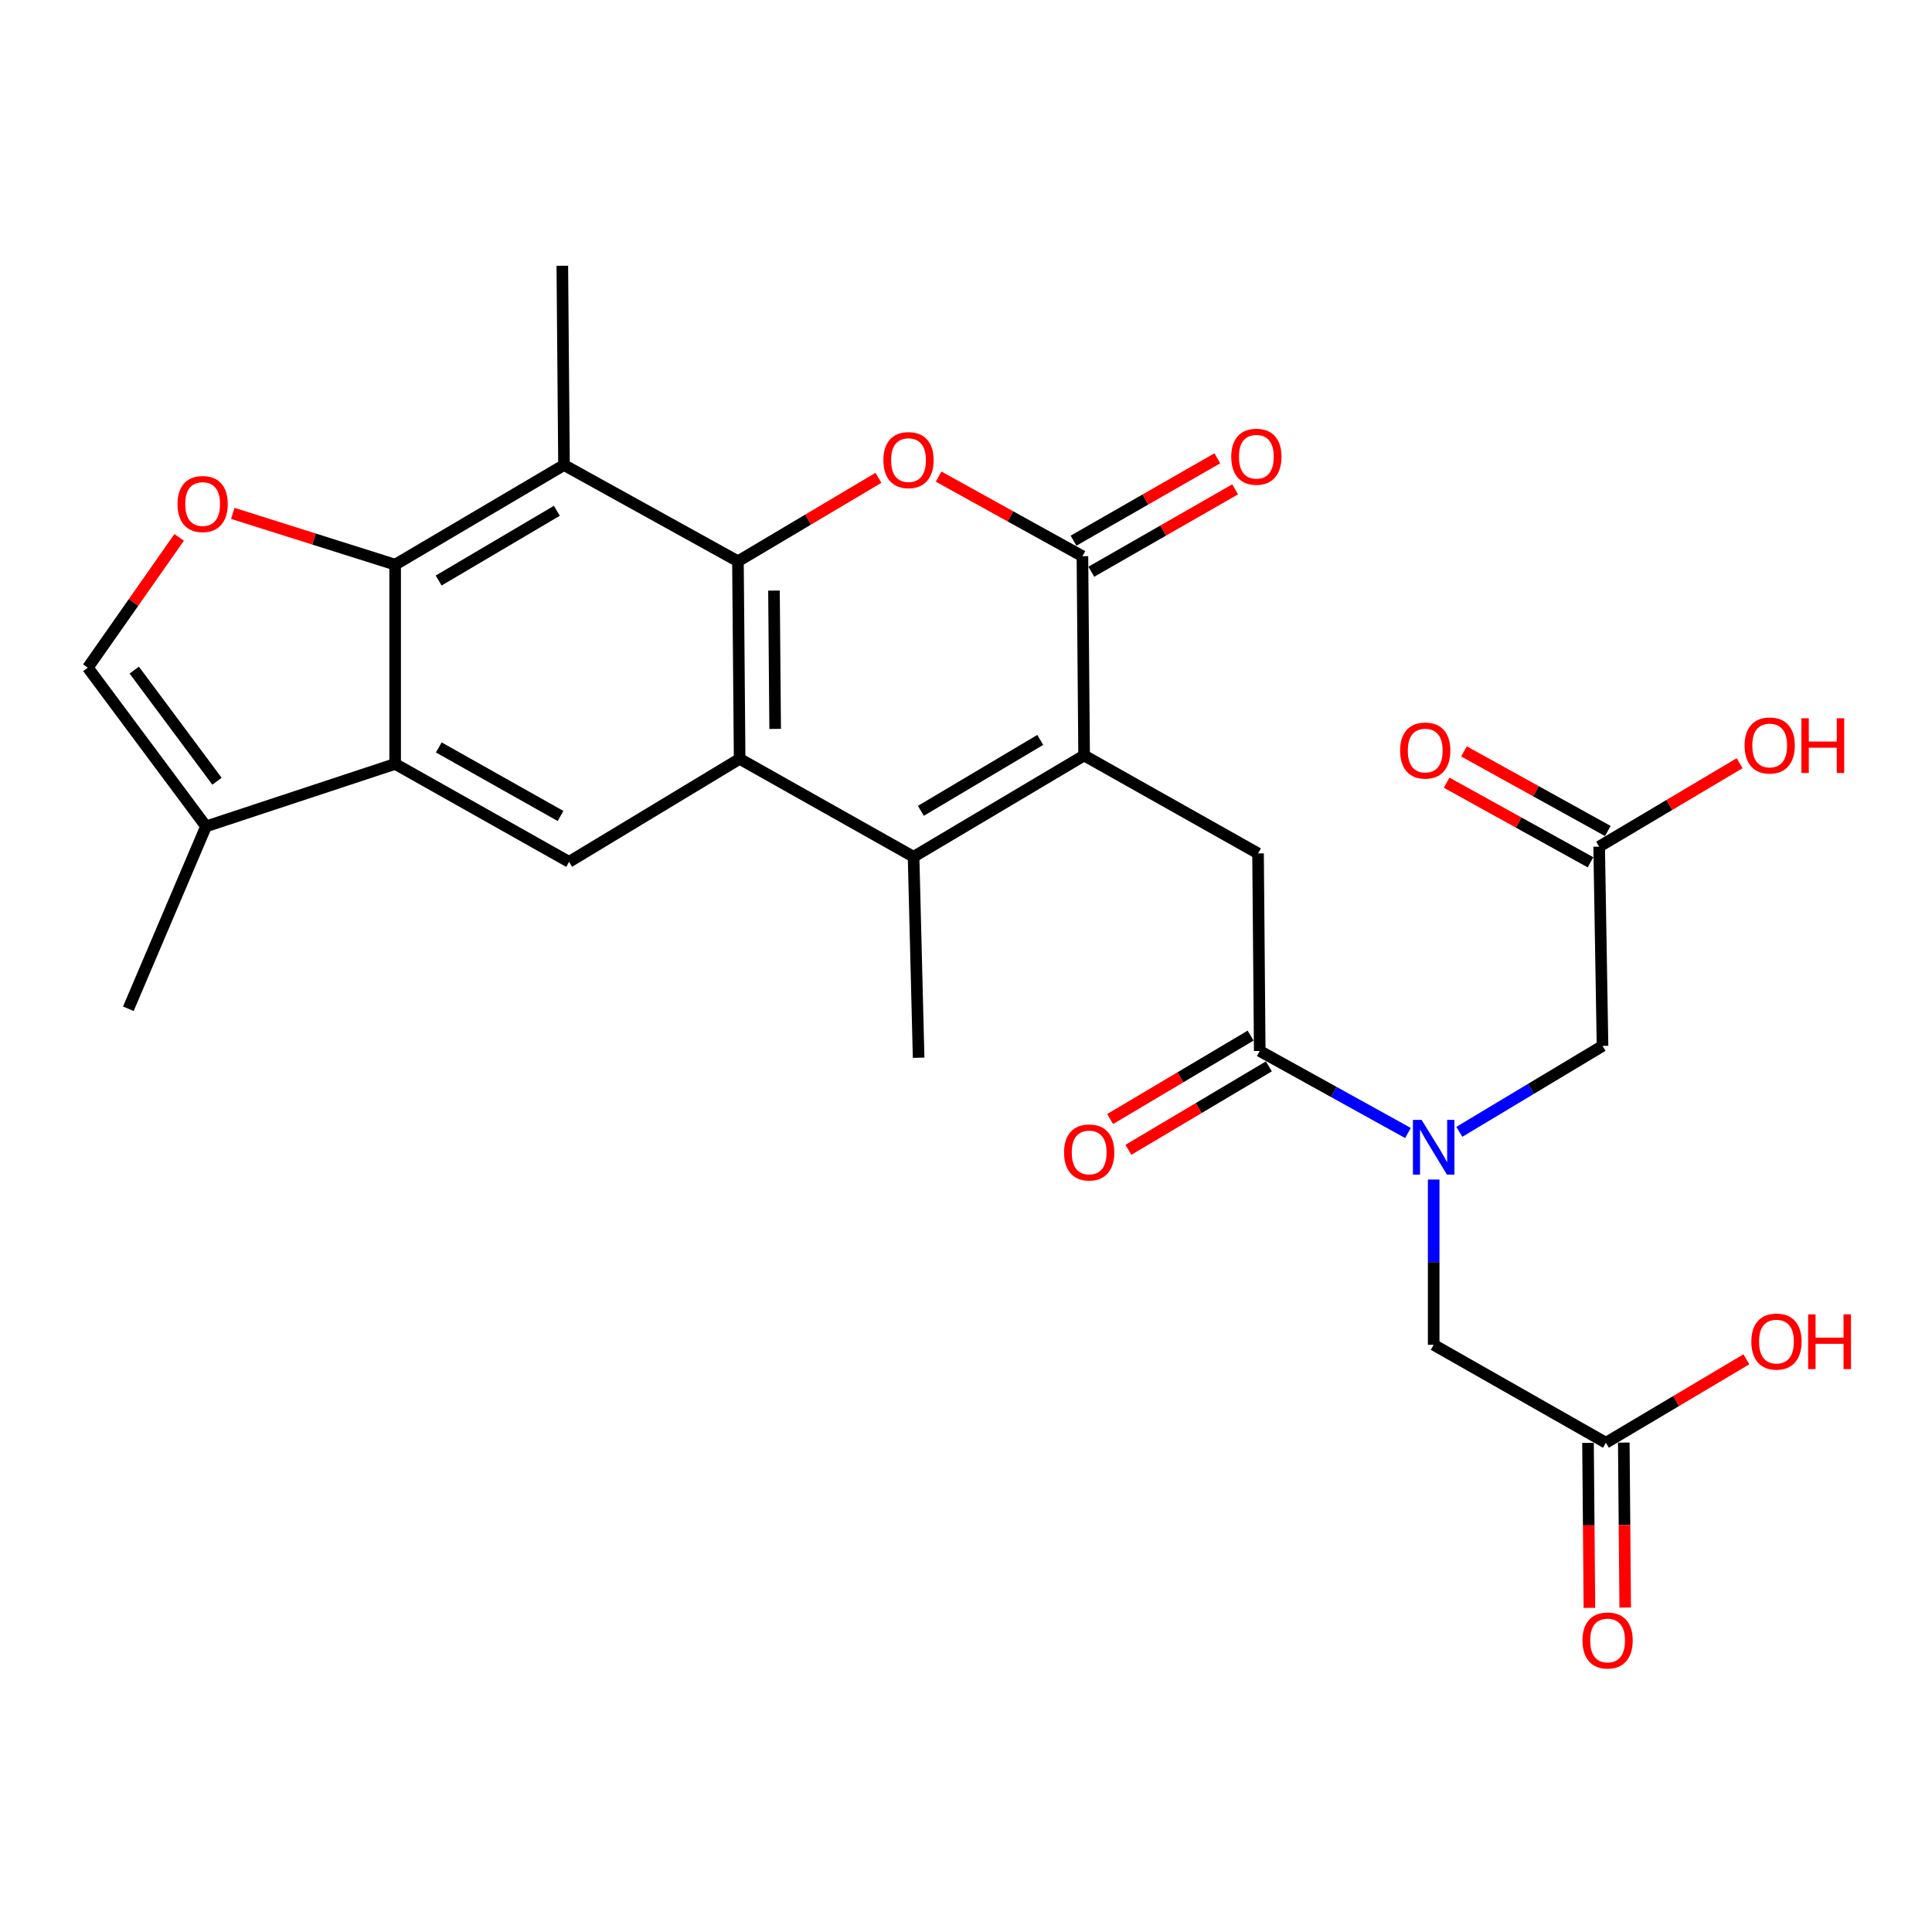 <?xml version='1.0' encoding='iso-8859-1'?>
<svg version='1.1' baseProfile='full'
              xmlns='http://www.w3.org/2000/svg'
                      xmlns:rdkit='http://www.rdkit.org/xml'
                      xmlns:xlink='http://www.w3.org/1999/xlink'
                  xml:space='preserve'
width='1000px' height='1000px' viewBox='0 0 1000 1000'>
<!-- END OF HEADER -->
<rect style='opacity:1.0;fill:#FFFFFF;stroke:none' width='1000' height='1000' x='0' y='0'> </rect>
<path class='bond-0' d='M 381.959,290.514 L 382.834,392.777' style='fill:none;fill-rule:evenodd;stroke:#000000;stroke-width:6px;stroke-linecap:butt;stroke-linejoin:miter;stroke-opacity:1' />
<path class='bond-0' d='M 400.61,305.695 L 401.223,377.279' style='fill:none;fill-rule:evenodd;stroke:#000000;stroke-width:6px;stroke-linecap:butt;stroke-linejoin:miter;stroke-opacity:1' />
<path class='bond-1' d='M 381.959,290.514 L 418.316,268.916' style='fill:none;fill-rule:evenodd;stroke:#000000;stroke-width:6px;stroke-linecap:butt;stroke-linejoin:miter;stroke-opacity:1' />
<path class='bond-1' d='M 418.316,268.916 L 454.673,247.318' style='fill:none;fill-rule:evenodd;stroke:#FF0000;stroke-width:6px;stroke-linecap:butt;stroke-linejoin:miter;stroke-opacity:1' />
<path class='bond-2' d='M 381.959,290.514 L 291.93,240.694' style='fill:none;fill-rule:evenodd;stroke:#000000;stroke-width:6px;stroke-linecap:butt;stroke-linejoin:miter;stroke-opacity:1' />
<path class='bond-3' d='M 561.134,391.028 L 560.259,287.89' style='fill:none;fill-rule:evenodd;stroke:#000000;stroke-width:6px;stroke-linecap:butt;stroke-linejoin:miter;stroke-opacity:1' />
<path class='bond-4' d='M 561.134,391.028 L 651.163,441.722' style='fill:none;fill-rule:evenodd;stroke:#000000;stroke-width:6px;stroke-linecap:butt;stroke-linejoin:miter;stroke-opacity:1' />
<path class='bond-5' d='M 561.134,391.028 L 472.864,443.471' style='fill:none;fill-rule:evenodd;stroke:#000000;stroke-width:6px;stroke-linecap:butt;stroke-linejoin:miter;stroke-opacity:1' />
<path class='bond-5' d='M 538.434,382.972 L 476.644,419.683' style='fill:none;fill-rule:evenodd;stroke:#000000;stroke-width:6px;stroke-linecap:butt;stroke-linejoin:miter;stroke-opacity:1' />
<path class='bond-6' d='M 382.834,392.777 L 472.864,443.471' style='fill:none;fill-rule:evenodd;stroke:#000000;stroke-width:6px;stroke-linecap:butt;stroke-linejoin:miter;stroke-opacity:1' />
<path class='bond-7' d='M 382.834,392.777 L 294.554,446.095' style='fill:none;fill-rule:evenodd;stroke:#000000;stroke-width:6px;stroke-linecap:butt;stroke-linejoin:miter;stroke-opacity:1' />
<path class='bond-8' d='M 472.864,443.471 L 475.477,547.484' style='fill:none;fill-rule:evenodd;stroke:#000000;stroke-width:6px;stroke-linecap:butt;stroke-linejoin:miter;stroke-opacity:1' />
<path class='bond-9' d='M 485.812,246.688 L 523.036,267.289' style='fill:none;fill-rule:evenodd;stroke:#FF0000;stroke-width:6px;stroke-linecap:butt;stroke-linejoin:miter;stroke-opacity:1' />
<path class='bond-9' d='M 523.036,267.289 L 560.259,287.89' style='fill:none;fill-rule:evenodd;stroke:#000000;stroke-width:6px;stroke-linecap:butt;stroke-linejoin:miter;stroke-opacity:1' />
<path class='bond-10' d='M 564.862,295.925 L 602.08,274.607' style='fill:none;fill-rule:evenodd;stroke:#000000;stroke-width:6px;stroke-linecap:butt;stroke-linejoin:miter;stroke-opacity:1' />
<path class='bond-10' d='M 602.08,274.607 L 639.298,253.289' style='fill:none;fill-rule:evenodd;stroke:#FF0000;stroke-width:6px;stroke-linecap:butt;stroke-linejoin:miter;stroke-opacity:1' />
<path class='bond-10' d='M 555.657,279.855 L 592.875,258.536' style='fill:none;fill-rule:evenodd;stroke:#000000;stroke-width:6px;stroke-linecap:butt;stroke-linejoin:miter;stroke-opacity:1' />
<path class='bond-10' d='M 592.875,258.536 L 630.092,237.218' style='fill:none;fill-rule:evenodd;stroke:#FF0000;stroke-width:6px;stroke-linecap:butt;stroke-linejoin:miter;stroke-opacity:1' />
<path class='bond-11' d='M 204.524,292.263 L 291.93,240.694' style='fill:none;fill-rule:evenodd;stroke:#000000;stroke-width:6px;stroke-linecap:butt;stroke-linejoin:miter;stroke-opacity:1' />
<path class='bond-11' d='M 227.046,300.479 L 288.23,264.38' style='fill:none;fill-rule:evenodd;stroke:#000000;stroke-width:6px;stroke-linecap:butt;stroke-linejoin:miter;stroke-opacity:1' />
<path class='bond-12' d='M 204.524,292.263 L 204.524,395.401' style='fill:none;fill-rule:evenodd;stroke:#000000;stroke-width:6px;stroke-linecap:butt;stroke-linejoin:miter;stroke-opacity:1' />
<path class='bond-13' d='M 204.524,292.263 L 162.51,278.996' style='fill:none;fill-rule:evenodd;stroke:#000000;stroke-width:6px;stroke-linecap:butt;stroke-linejoin:miter;stroke-opacity:1' />
<path class='bond-13' d='M 162.51,278.996 L 120.497,265.729' style='fill:none;fill-rule:evenodd;stroke:#FF0000;stroke-width:6px;stroke-linecap:butt;stroke-linejoin:miter;stroke-opacity:1' />
<path class='bond-14' d='M 291.93,240.694 L 291.055,137.556' style='fill:none;fill-rule:evenodd;stroke:#000000;stroke-width:6px;stroke-linecap:butt;stroke-linejoin:miter;stroke-opacity:1' />
<path class='bond-15' d='M 204.524,395.401 L 106.634,427.739' style='fill:none;fill-rule:evenodd;stroke:#000000;stroke-width:6px;stroke-linecap:butt;stroke-linejoin:miter;stroke-opacity:1' />
<path class='bond-16' d='M 204.524,395.401 L 294.554,446.095' style='fill:none;fill-rule:evenodd;stroke:#000000;stroke-width:6px;stroke-linecap:butt;stroke-linejoin:miter;stroke-opacity:1' />
<path class='bond-16' d='M 227.115,386.867 L 290.136,422.353' style='fill:none;fill-rule:evenodd;stroke:#000000;stroke-width:6px;stroke-linecap:butt;stroke-linejoin:miter;stroke-opacity:1' />
<path class='bond-17' d='M 92.724,278.147 L 69.089,311.864' style='fill:none;fill-rule:evenodd;stroke:#FF0000;stroke-width:6px;stroke-linecap:butt;stroke-linejoin:miter;stroke-opacity:1' />
<path class='bond-17' d='M 69.089,311.864 L 45.455,345.581' style='fill:none;fill-rule:evenodd;stroke:#000000;stroke-width:6px;stroke-linecap:butt;stroke-linejoin:miter;stroke-opacity:1' />
<path class='bond-18' d='M 652.038,543.986 L 651.163,441.722' style='fill:none;fill-rule:evenodd;stroke:#000000;stroke-width:6px;stroke-linecap:butt;stroke-linejoin:miter;stroke-opacity:1' />
<path class='bond-19' d='M 652.038,543.986 L 690.397,565.212' style='fill:none;fill-rule:evenodd;stroke:#000000;stroke-width:6px;stroke-linecap:butt;stroke-linejoin:miter;stroke-opacity:1' />
<path class='bond-19' d='M 690.397,565.212 L 728.755,586.439' style='fill:none;fill-rule:evenodd;stroke:#0000FF;stroke-width:6px;stroke-linecap:butt;stroke-linejoin:miter;stroke-opacity:1' />
<path class='bond-20' d='M 647.309,536.024 L 610.952,557.622' style='fill:none;fill-rule:evenodd;stroke:#000000;stroke-width:6px;stroke-linecap:butt;stroke-linejoin:miter;stroke-opacity:1' />
<path class='bond-20' d='M 610.952,557.622 L 574.595,579.22' style='fill:none;fill-rule:evenodd;stroke:#FF0000;stroke-width:6px;stroke-linecap:butt;stroke-linejoin:miter;stroke-opacity:1' />
<path class='bond-20' d='M 656.768,551.947 L 620.411,573.545' style='fill:none;fill-rule:evenodd;stroke:#000000;stroke-width:6px;stroke-linecap:butt;stroke-linejoin:miter;stroke-opacity:1' />
<path class='bond-20' d='M 620.411,573.545 L 584.054,595.143' style='fill:none;fill-rule:evenodd;stroke:#FF0000;stroke-width:6px;stroke-linecap:butt;stroke-linejoin:miter;stroke-opacity:1' />
<path class='bond-21' d='M 755.356,585.832 L 792.409,563.597' style='fill:none;fill-rule:evenodd;stroke:#0000FF;stroke-width:6px;stroke-linecap:butt;stroke-linejoin:miter;stroke-opacity:1' />
<path class='bond-21' d='M 792.409,563.597 L 829.463,541.362' style='fill:none;fill-rule:evenodd;stroke:#000000;stroke-width:6px;stroke-linecap:butt;stroke-linejoin:miter;stroke-opacity:1' />
<path class='bond-22' d='M 742.068,610.522 L 742.068,653.295' style='fill:none;fill-rule:evenodd;stroke:#0000FF;stroke-width:6px;stroke-linecap:butt;stroke-linejoin:miter;stroke-opacity:1' />
<path class='bond-22' d='M 742.068,653.295 L 742.068,696.069' style='fill:none;fill-rule:evenodd;stroke:#000000;stroke-width:6px;stroke-linecap:butt;stroke-linejoin:miter;stroke-opacity:1' />
<path class='bond-23' d='M 106.634,427.739 L 66.434,522.132' style='fill:none;fill-rule:evenodd;stroke:#000000;stroke-width:6px;stroke-linecap:butt;stroke-linejoin:miter;stroke-opacity:1' />
<path class='bond-24' d='M 106.634,427.739 L 45.455,345.581' style='fill:none;fill-rule:evenodd;stroke:#000000;stroke-width:6px;stroke-linecap:butt;stroke-linejoin:miter;stroke-opacity:1' />
<path class='bond-24' d='M 112.311,404.354 L 69.486,346.843' style='fill:none;fill-rule:evenodd;stroke:#000000;stroke-width:6px;stroke-linecap:butt;stroke-linejoin:miter;stroke-opacity:1' />
<path class='bond-25' d='M 831.212,746.763 L 742.068,696.069' style='fill:none;fill-rule:evenodd;stroke:#000000;stroke-width:6px;stroke-linecap:butt;stroke-linejoin:miter;stroke-opacity:1' />
<path class='bond-26' d='M 821.953,746.842 L 822.318,789.536' style='fill:none;fill-rule:evenodd;stroke:#000000;stroke-width:6px;stroke-linecap:butt;stroke-linejoin:miter;stroke-opacity:1' />
<path class='bond-26' d='M 822.318,789.536 L 822.683,832.229' style='fill:none;fill-rule:evenodd;stroke:#FF0000;stroke-width:6px;stroke-linecap:butt;stroke-linejoin:miter;stroke-opacity:1' />
<path class='bond-26' d='M 840.472,746.684 L 840.837,789.377' style='fill:none;fill-rule:evenodd;stroke:#000000;stroke-width:6px;stroke-linecap:butt;stroke-linejoin:miter;stroke-opacity:1' />
<path class='bond-26' d='M 840.837,789.377 L 841.202,832.071' style='fill:none;fill-rule:evenodd;stroke:#FF0000;stroke-width:6px;stroke-linecap:butt;stroke-linejoin:miter;stroke-opacity:1' />
<path class='bond-27' d='M 831.212,746.763 L 867.569,725.165' style='fill:none;fill-rule:evenodd;stroke:#000000;stroke-width:6px;stroke-linecap:butt;stroke-linejoin:miter;stroke-opacity:1' />
<path class='bond-27' d='M 867.569,725.165 L 903.926,703.567' style='fill:none;fill-rule:evenodd;stroke:#FF0000;stroke-width:6px;stroke-linecap:butt;stroke-linejoin:miter;stroke-opacity:1' />
<path class='bond-28' d='M 827.724,438.224 L 829.463,541.362' style='fill:none;fill-rule:evenodd;stroke:#000000;stroke-width:6px;stroke-linecap:butt;stroke-linejoin:miter;stroke-opacity:1' />
<path class='bond-29' d='M 832.208,430.122 L 794.979,409.52' style='fill:none;fill-rule:evenodd;stroke:#000000;stroke-width:6px;stroke-linecap:butt;stroke-linejoin:miter;stroke-opacity:1' />
<path class='bond-29' d='M 794.979,409.52 L 757.751,388.919' style='fill:none;fill-rule:evenodd;stroke:#FF0000;stroke-width:6px;stroke-linecap:butt;stroke-linejoin:miter;stroke-opacity:1' />
<path class='bond-29' d='M 823.241,446.326 L 786.012,425.725' style='fill:none;fill-rule:evenodd;stroke:#000000;stroke-width:6px;stroke-linecap:butt;stroke-linejoin:miter;stroke-opacity:1' />
<path class='bond-29' d='M 786.012,425.725 L 748.784,405.124' style='fill:none;fill-rule:evenodd;stroke:#FF0000;stroke-width:6px;stroke-linecap:butt;stroke-linejoin:miter;stroke-opacity:1' />
<path class='bond-30' d='M 827.724,438.224 L 864.076,416.627' style='fill:none;fill-rule:evenodd;stroke:#000000;stroke-width:6px;stroke-linecap:butt;stroke-linejoin:miter;stroke-opacity:1' />
<path class='bond-30' d='M 864.076,416.627 L 900.428,395.029' style='fill:none;fill-rule:evenodd;stroke:#FF0000;stroke-width:6px;stroke-linecap:butt;stroke-linejoin:miter;stroke-opacity:1' />
<path  class='atom-4' d='M 457.24 238.15
Q 457.24 231.35, 460.6 227.55
Q 463.96 223.75, 470.24 223.75
Q 476.52 223.75, 479.88 227.55
Q 483.24 231.35, 483.24 238.15
Q 483.24 245.03, 479.84 248.95
Q 476.44 252.83, 470.24 252.83
Q 464 252.83, 460.6 248.95
Q 457.24 245.07, 457.24 238.15
M 470.24 249.63
Q 474.56 249.63, 476.88 246.75
Q 479.24 243.83, 479.24 238.15
Q 479.24 232.59, 476.88 229.79
Q 474.56 226.95, 470.24 226.95
Q 465.92 226.95, 463.56 229.75
Q 461.24 232.55, 461.24 238.15
Q 461.24 243.87, 463.56 246.75
Q 465.92 249.63, 470.24 249.63
' fill='#FF0000'/>
<path  class='atom-9' d='M 91.884 260.879
Q 91.884 254.079, 95.244 250.279
Q 98.604 246.479, 104.884 246.479
Q 111.164 246.479, 114.524 250.279
Q 117.884 254.079, 117.884 260.879
Q 117.884 267.759, 114.484 271.679
Q 111.084 275.559, 104.884 275.559
Q 98.644 275.559, 95.244 271.679
Q 91.884 267.799, 91.884 260.879
M 104.884 272.359
Q 109.204 272.359, 111.524 269.479
Q 113.884 266.559, 113.884 260.879
Q 113.884 255.319, 111.524 252.519
Q 109.204 249.679, 104.884 249.679
Q 100.564 249.679, 98.204 252.479
Q 95.884 255.279, 95.884 260.879
Q 95.884 266.599, 98.204 269.479
Q 100.564 272.359, 104.884 272.359
' fill='#FF0000'/>
<path  class='atom-13' d='M 735.808 579.645
L 745.088 594.645
Q 746.008 596.125, 747.488 598.805
Q 748.968 601.485, 749.048 601.645
L 749.048 579.645
L 752.808 579.645
L 752.808 607.965
L 748.928 607.965
L 738.968 591.565
Q 737.808 589.645, 736.568 587.445
Q 735.368 585.245, 735.008 584.565
L 735.008 607.965
L 731.328 607.965
L 731.328 579.645
L 735.808 579.645
' fill='#0000FF'/>
<path  class='atom-20' d='M 637.289 236.401
Q 637.289 229.601, 640.649 225.801
Q 644.009 222.001, 650.289 222.001
Q 656.569 222.001, 659.929 225.801
Q 663.289 229.601, 663.289 236.401
Q 663.289 243.281, 659.889 247.201
Q 656.489 251.081, 650.289 251.081
Q 644.049 251.081, 640.649 247.201
Q 637.289 243.321, 637.289 236.401
M 650.289 247.881
Q 654.609 247.881, 656.929 245.001
Q 659.289 242.081, 659.289 236.401
Q 659.289 230.841, 656.929 228.041
Q 654.609 225.201, 650.289 225.201
Q 645.969 225.201, 643.609 228.001
Q 641.289 230.801, 641.289 236.401
Q 641.289 242.121, 643.609 245.001
Q 645.969 247.881, 650.289 247.881
' fill='#FF0000'/>
<path  class='atom-21' d='M 550.758 596.509
Q 550.758 589.709, 554.118 585.909
Q 557.478 582.109, 563.758 582.109
Q 570.038 582.109, 573.398 585.909
Q 576.758 589.709, 576.758 596.509
Q 576.758 603.389, 573.358 607.309
Q 569.958 611.189, 563.758 611.189
Q 557.518 611.189, 554.118 607.309
Q 550.758 603.429, 550.758 596.509
M 563.758 607.989
Q 568.078 607.989, 570.398 605.109
Q 572.758 602.189, 572.758 596.509
Q 572.758 590.949, 570.398 588.149
Q 568.078 585.309, 563.758 585.309
Q 559.438 585.309, 557.078 588.109
Q 554.758 590.909, 554.758 596.509
Q 554.758 602.229, 557.078 605.109
Q 559.438 607.989, 563.758 607.989
' fill='#FF0000'/>
<path  class='atom-22' d='M 819.087 849.107
Q 819.087 842.307, 822.447 838.507
Q 825.807 834.707, 832.087 834.707
Q 838.367 834.707, 841.727 838.507
Q 845.087 842.307, 845.087 849.107
Q 845.087 855.987, 841.687 859.907
Q 838.287 863.787, 832.087 863.787
Q 825.847 863.787, 822.447 859.907
Q 819.087 856.027, 819.087 849.107
M 832.087 860.587
Q 836.407 860.587, 838.727 857.707
Q 841.087 854.787, 841.087 849.107
Q 841.087 843.547, 838.727 840.747
Q 836.407 837.907, 832.087 837.907
Q 827.767 837.907, 825.407 840.707
Q 823.087 843.507, 823.087 849.107
Q 823.087 854.827, 825.407 857.707
Q 827.767 860.587, 832.087 860.587
' fill='#FF0000'/>
<path  class='atom-23' d='M 724.695 388.484
Q 724.695 381.684, 728.055 377.884
Q 731.415 374.084, 737.695 374.084
Q 743.975 374.084, 747.335 377.884
Q 750.695 381.684, 750.695 388.484
Q 750.695 395.364, 747.295 399.284
Q 743.895 403.164, 737.695 403.164
Q 731.455 403.164, 728.055 399.284
Q 724.695 395.404, 724.695 388.484
M 737.695 399.964
Q 742.015 399.964, 744.335 397.084
Q 746.695 394.164, 746.695 388.484
Q 746.695 382.924, 744.335 380.124
Q 742.015 377.284, 737.695 377.284
Q 733.375 377.284, 731.015 380.084
Q 728.695 382.884, 728.695 388.484
Q 728.695 394.204, 731.015 397.084
Q 733.375 399.964, 737.695 399.964
' fill='#FF0000'/>
<path  class='atom-25' d='M 902.995 385.86
Q 902.995 379.06, 906.355 375.26
Q 909.715 371.46, 915.995 371.46
Q 922.275 371.46, 925.635 375.26
Q 928.995 379.06, 928.995 385.86
Q 928.995 392.74, 925.595 396.66
Q 922.195 400.54, 915.995 400.54
Q 909.755 400.54, 906.355 396.66
Q 902.995 392.78, 902.995 385.86
M 915.995 397.34
Q 920.315 397.34, 922.635 394.46
Q 924.995 391.54, 924.995 385.86
Q 924.995 380.3, 922.635 377.5
Q 920.315 374.66, 915.995 374.66
Q 911.675 374.66, 909.315 377.46
Q 906.995 380.26, 906.995 385.86
Q 906.995 391.58, 909.315 394.46
Q 911.675 397.34, 915.995 397.34
' fill='#FF0000'/>
<path  class='atom-25' d='M 932.395 371.78
L 936.235 371.78
L 936.235 383.82
L 950.715 383.82
L 950.715 371.78
L 954.555 371.78
L 954.555 400.1
L 950.715 400.1
L 950.715 387.02
L 936.235 387.02
L 936.235 400.1
L 932.395 400.1
L 932.395 371.78
' fill='#FF0000'/>
<path  class='atom-26' d='M 906.493 694.4
Q 906.493 687.6, 909.853 683.8
Q 913.213 680, 919.493 680
Q 925.773 680, 929.133 683.8
Q 932.493 687.6, 932.493 694.4
Q 932.493 701.28, 929.093 705.2
Q 925.693 709.08, 919.493 709.08
Q 913.253 709.08, 909.853 705.2
Q 906.493 701.32, 906.493 694.4
M 919.493 705.88
Q 923.813 705.88, 926.133 703
Q 928.493 700.08, 928.493 694.4
Q 928.493 688.84, 926.133 686.04
Q 923.813 683.2, 919.493 683.2
Q 915.173 683.2, 912.813 686
Q 910.493 688.8, 910.493 694.4
Q 910.493 700.12, 912.813 703
Q 915.173 705.88, 919.493 705.88
' fill='#FF0000'/>
<path  class='atom-26' d='M 935.893 680.32
L 939.733 680.32
L 939.733 692.36
L 954.213 692.36
L 954.213 680.32
L 958.053 680.32
L 958.053 708.64
L 954.213 708.64
L 954.213 695.56
L 939.733 695.56
L 939.733 708.64
L 935.893 708.64
L 935.893 680.32
' fill='#FF0000'/>
</svg>
